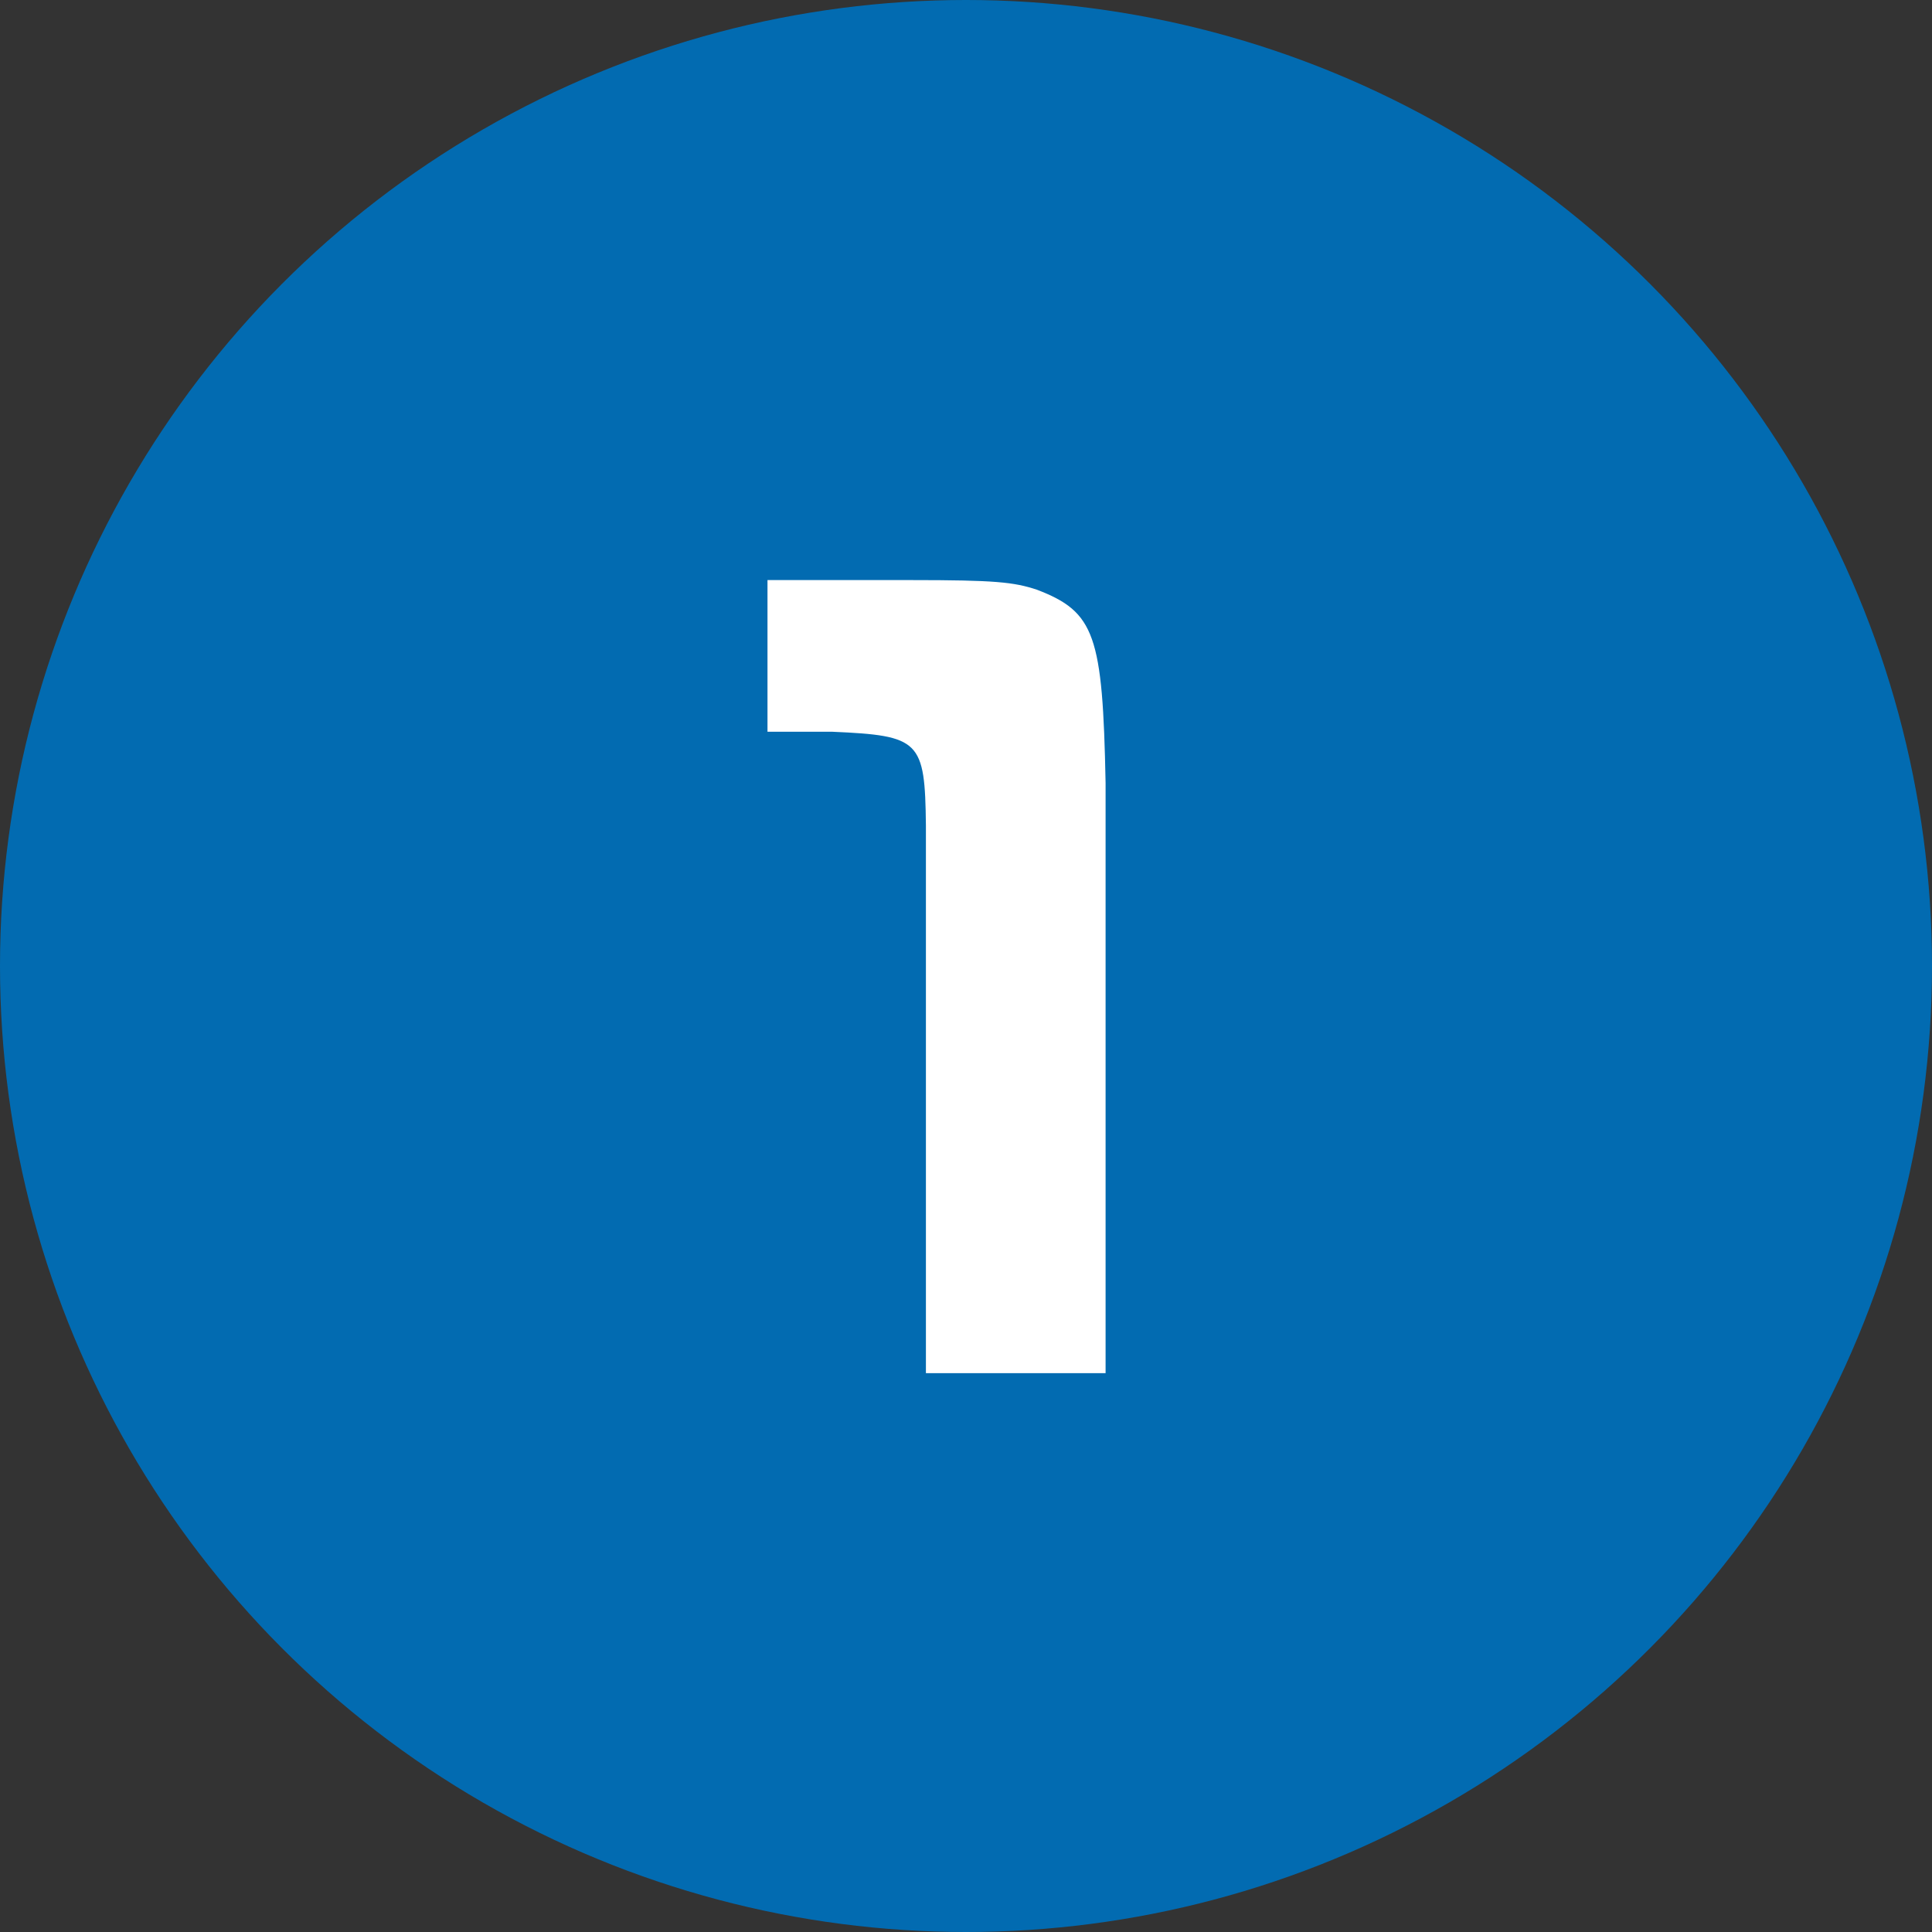 <?xml version="1.0" encoding="UTF-8"?>
<svg id="_レイヤー_2" data-name="レイヤー 2" xmlns="http://www.w3.org/2000/svg" viewBox="0 0 40 40" width="40px">
  <rect x="0" y="0" width="40" height="40" fill="#333333" stroke="none"/>
  <defs>
    <style>
      .cls-1 {
        fill: #026bb1;
      }

      .cls-1, .cls-2 {
        stroke-width: 0px;
      }

      .cls-2 {
        fill: #fff;
      }
    </style>
  </defs>
  <g id="_レイヤー_1-2" data-name="レイヤー 1">
    <g>
      <circle class="cls-1" cx="20" cy="20" r="20"/>
      <path class="cls-2" d="m18.87,12.01c1.72,0,2.12.04,2.6.2,1.2.46,1.36.94,1.42,4v12.22h-3.72v-11.34c-.02-1.76-.12-1.86-1.94-1.94h-1.34v-3.14h2.98Z"/>
    </g>
  </g>
</svg>